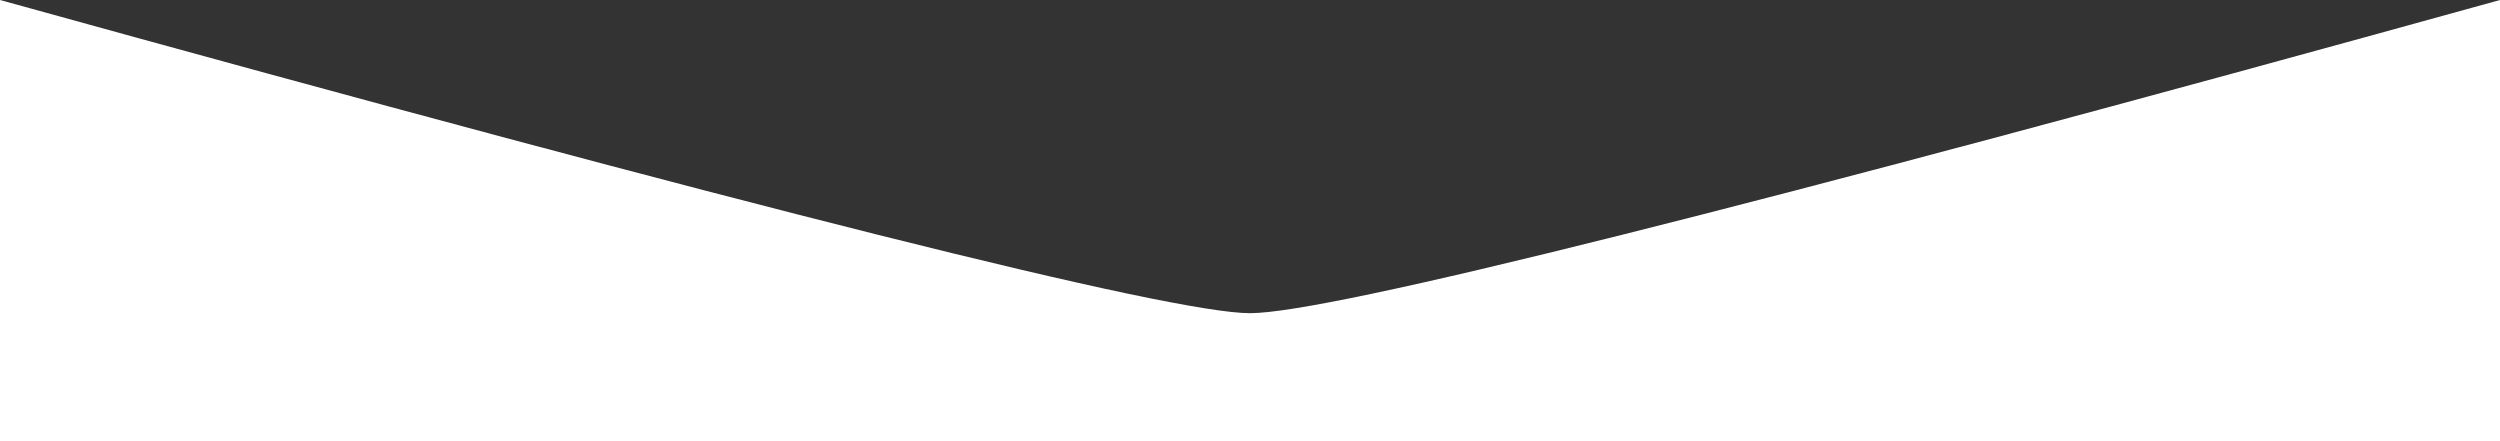 <?xml version="1.0" encoding="UTF-8"?>
<svg width="1960px" height="346px" viewBox="0 0 1960 346" version="1.1" xmlns="http://www.w3.org/2000/svg" xmlns:xlink="http://www.w3.org/1999/xlink">
    <rect x="0" y="0" width="1960" height="346" fill="#333333" stroke="none"/>
    <!-- Generator: Sketch 49 (51002) - http://www.bohemiancoding.com/sketch -->
    <title>Rectangle</title>
    <desc>Created with Sketch.</desc>
    <defs></defs>
    <g id="Page-1" stroke="none" stroke-width="1" fill="none" fill-rule="evenodd">
        <path d="M0,0 C591.369,163.689 918.036,245.533 980,245.533 C1041.964,245.533 1368.631,163.689 1960,0 L1960,346 L0,346 L0,0 Z" id="Rectangle" fill="#FFFFFF"></path>
    </g>
</svg>